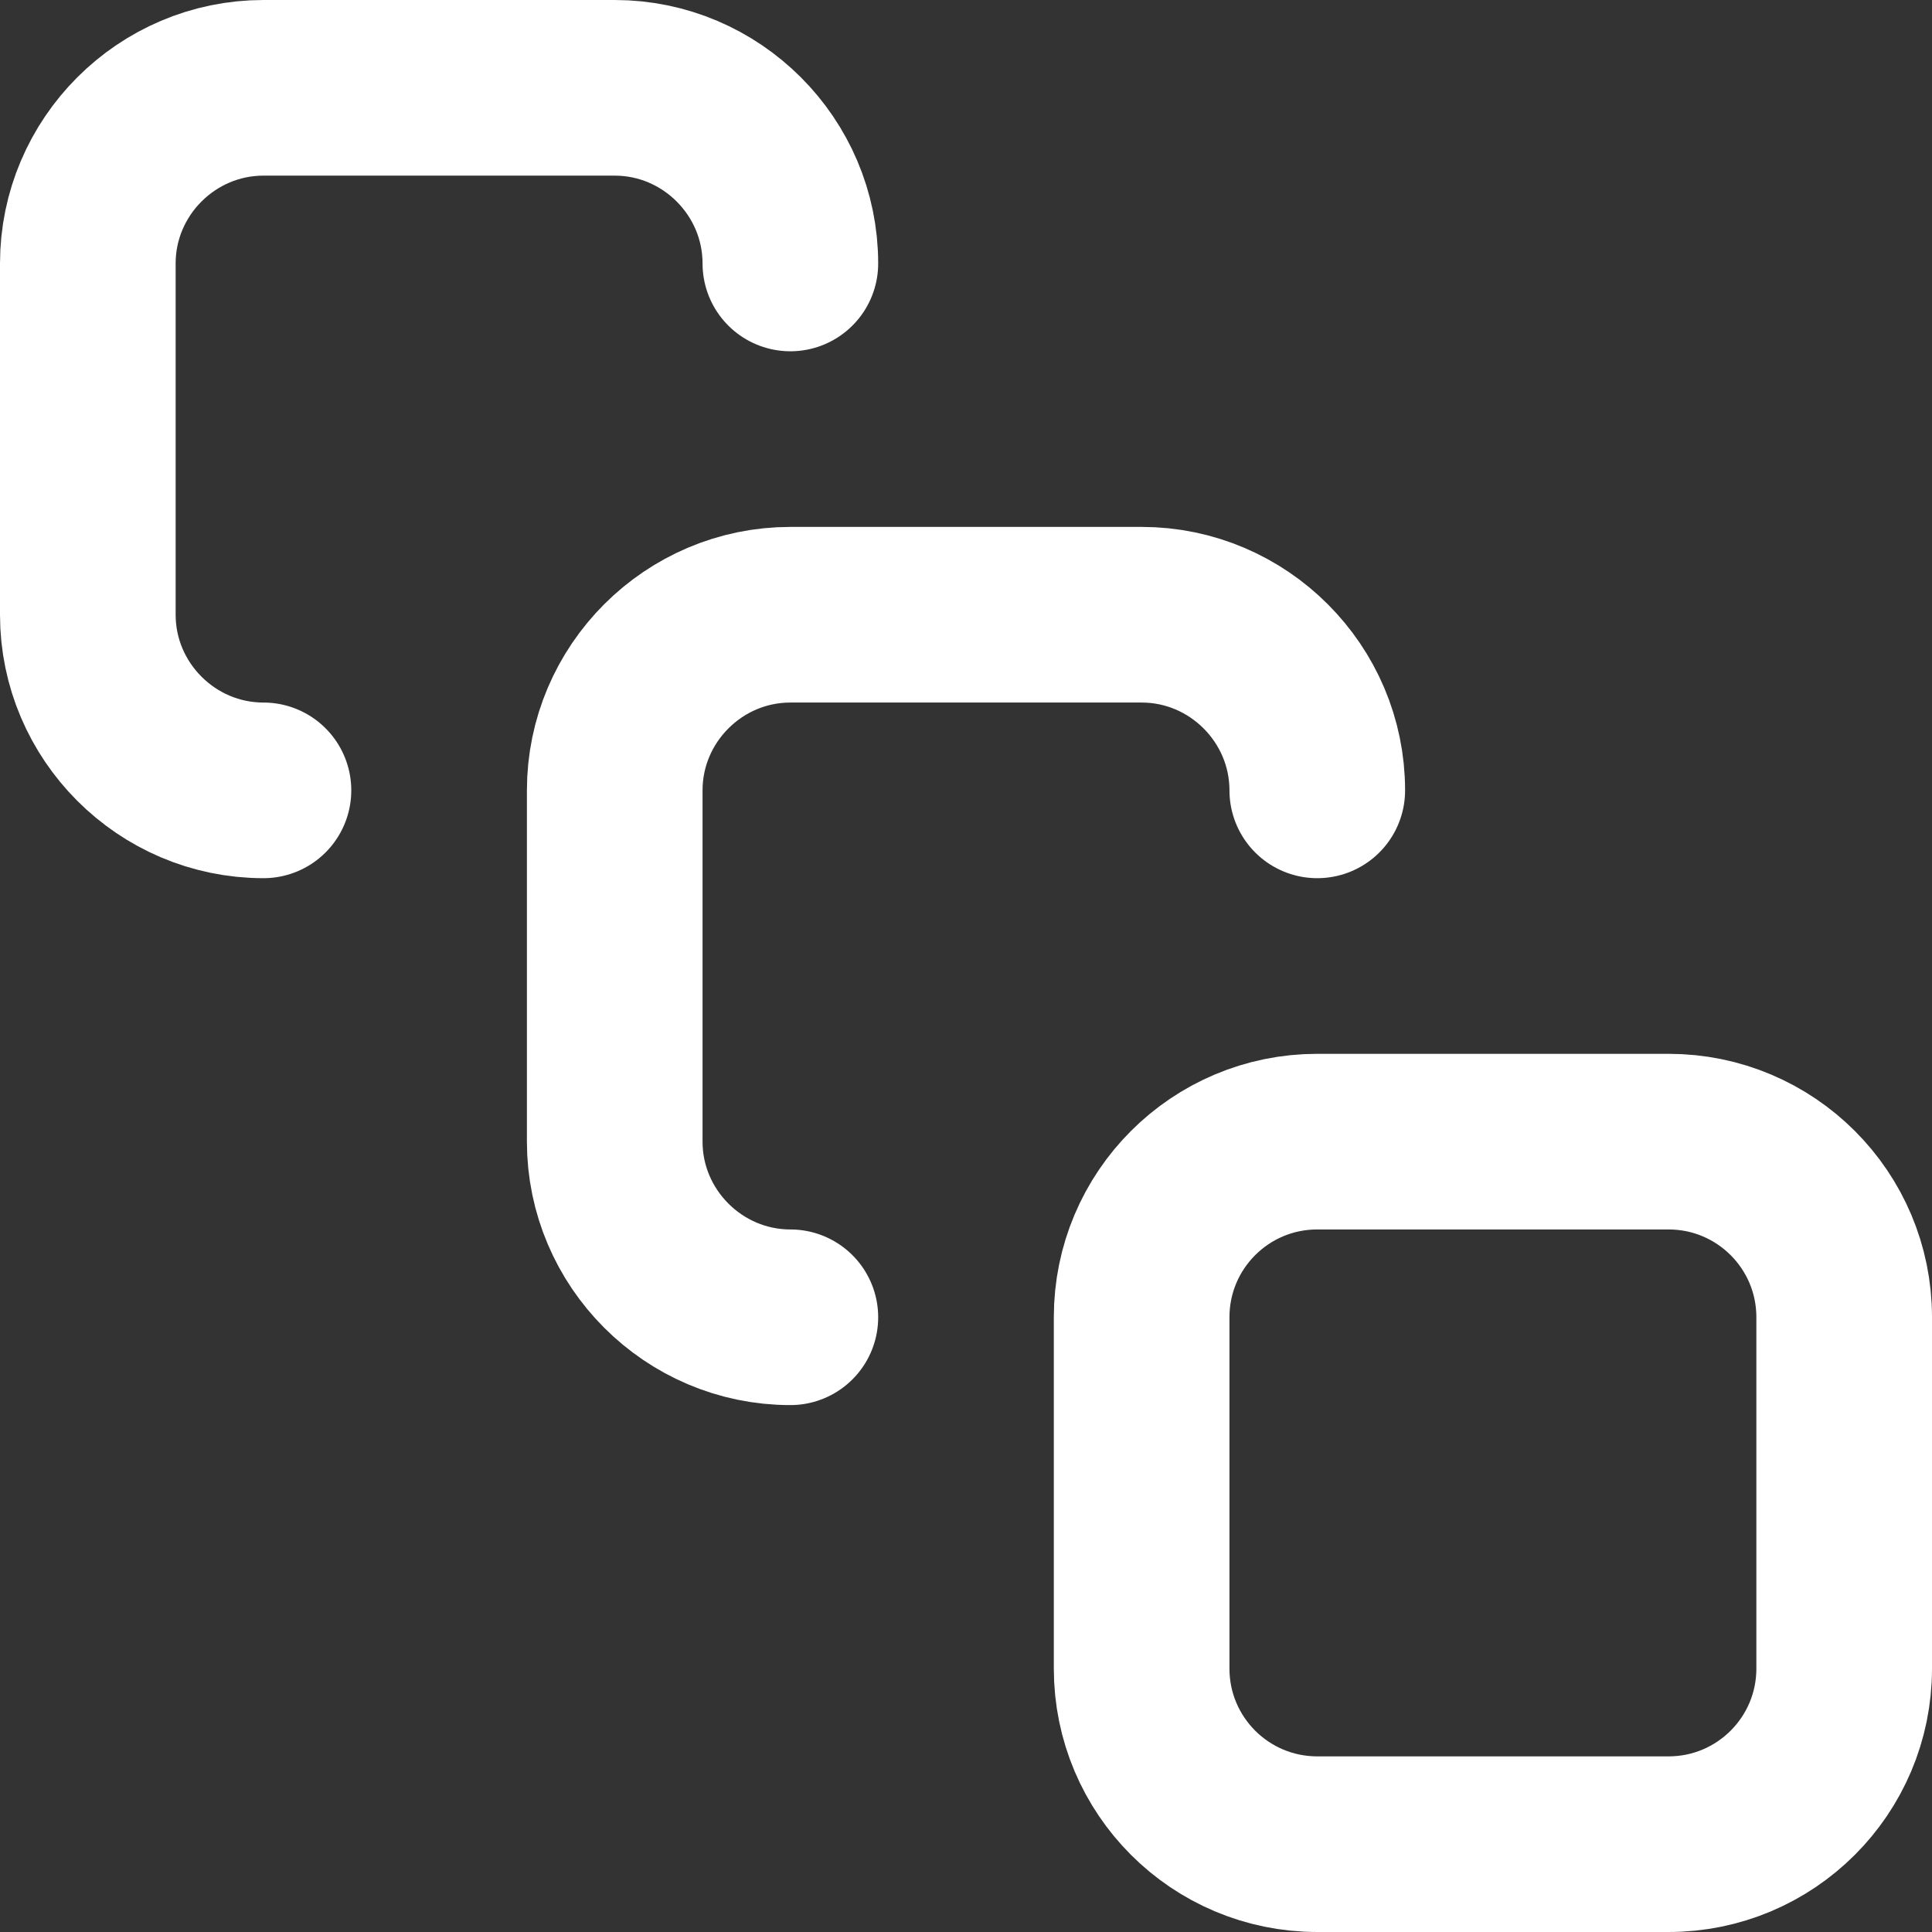 <svg width="22" height="22" viewBox="0 0 22 22" fill="none" xmlns="http://www.w3.org/2000/svg">
<rect x="0" y="0" width="22" height="22" fill="#333333" stroke="none"/>
<path d="M3 9C1.9 9 1 8.1 1 7V3C1 1.9 1.9 1 3 1H7C8.1 1 9 1.9 9 3M9 15C7.9 15 7 14.1 7 13V9C7 7.9 7.9 7 9 7H13C14.1 7 15 7.9 15 9M15 13H19C20.105 13 21 13.895 21 15V19C21 20.105 20.105 21 19 21H15C13.895 21 13 20.105 13 19V15C13 13.895 13.895 13 15 13Z" stroke="white" stroke-width="2" stroke-linecap="round" stroke-linejoin="round"/>
</svg>
